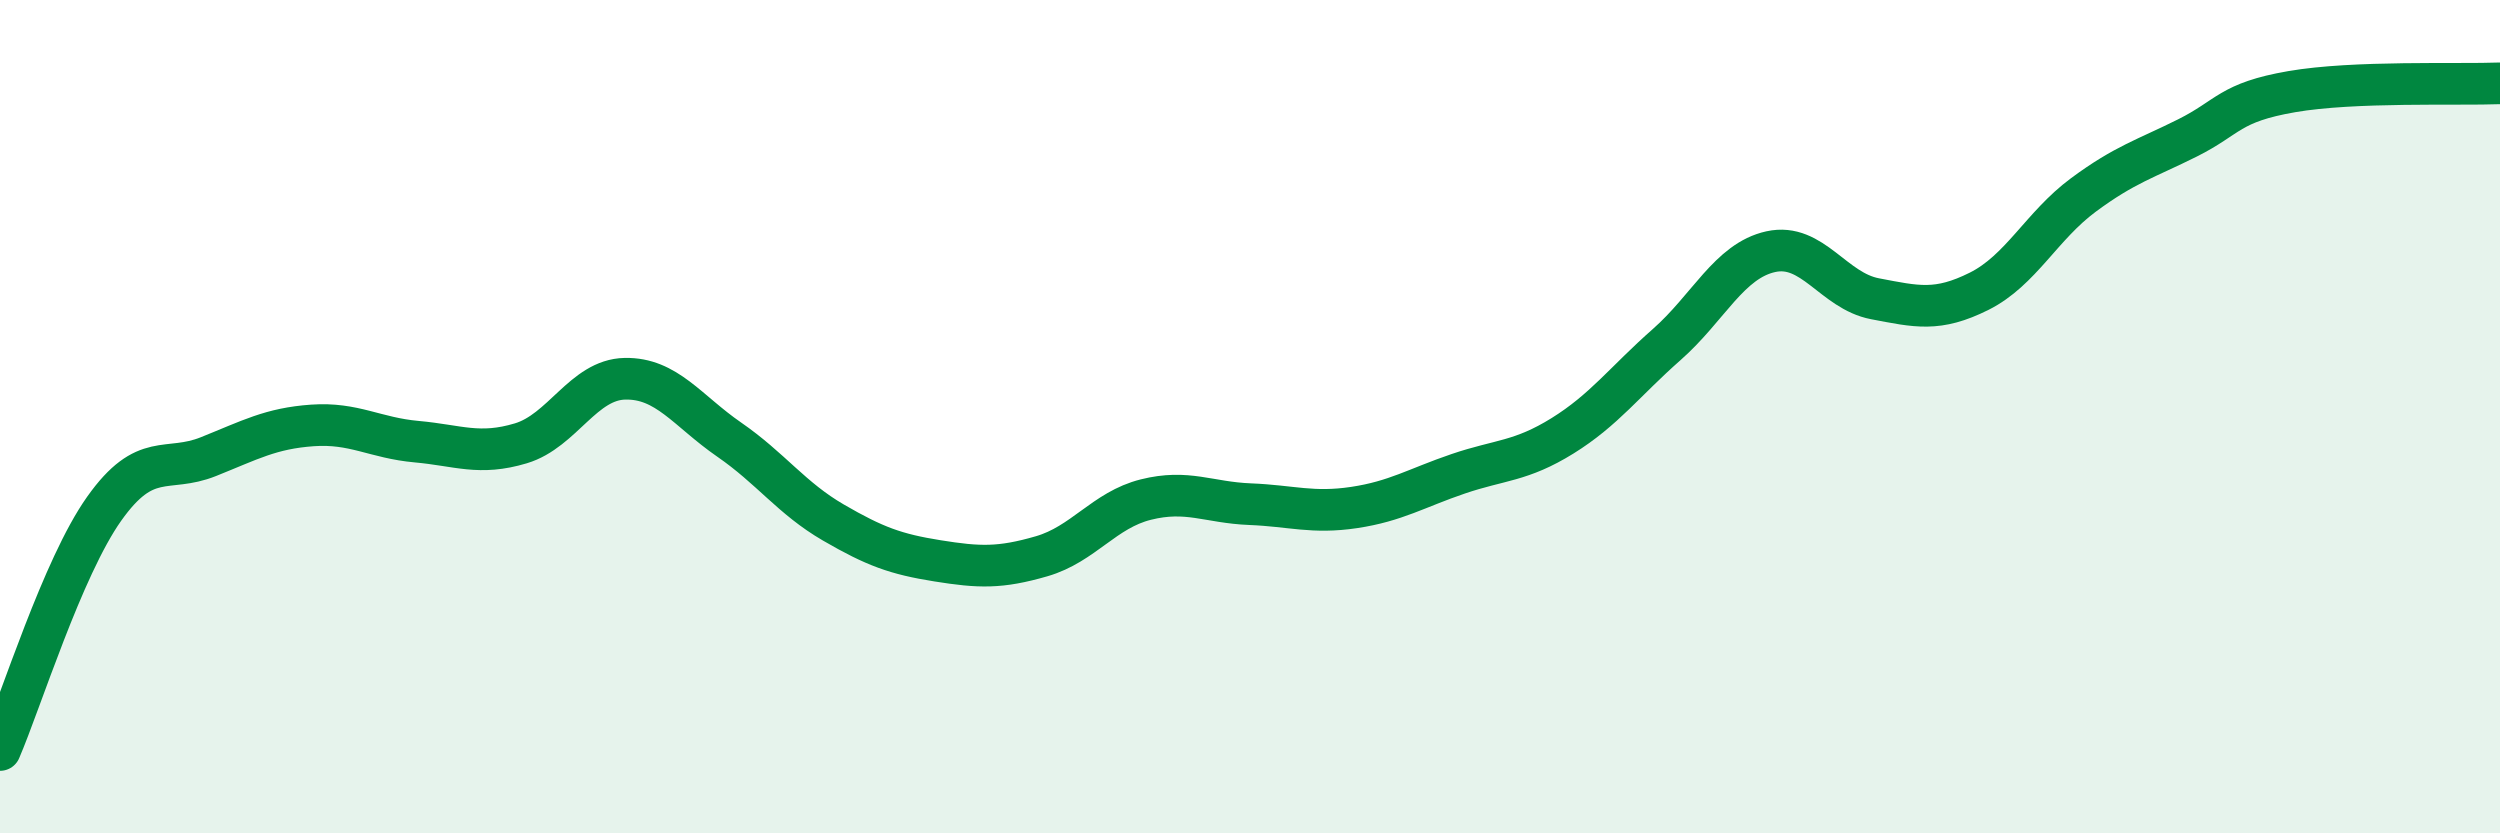 
    <svg width="60" height="20" viewBox="0 0 60 20" xmlns="http://www.w3.org/2000/svg">
      <path
        d="M 0,18 C 0.5,16.84 1.5,13.62 2.5,12.21 C 3.5,10.8 4,11.36 5,10.96 C 6,10.56 6.5,10.28 7.5,10.21 C 8.5,10.14 9,10.51 10,10.6 C 11,10.69 11.5,10.94 12.5,10.64 C 13.5,10.34 14,9.11 15,9.09 C 16,9.07 16.5,9.86 17.5,10.55 C 18.5,11.24 19,11.96 20,12.54 C 21,13.12 21.5,13.3 22.5,13.46 C 23.5,13.62 24,13.64 25,13.35 C 26,13.06 26.5,12.24 27.5,11.99 C 28.5,11.74 29,12.06 30,12.1 C 31,12.14 31.5,12.33 32.5,12.18 C 33.5,12.03 34,11.71 35,11.37 C 36,11.03 36.5,11.08 37.5,10.46 C 38.5,9.84 39,9.15 40,8.27 C 41,7.39 41.5,6.26 42.5,6.04 C 43.5,5.82 44,6.98 45,7.17 C 46,7.36 46.5,7.49 47.5,6.99 C 48.5,6.49 49,5.42 50,4.68 C 51,3.94 51.5,3.81 52.5,3.31 C 53.5,2.81 53.5,2.46 55,2.2 C 56.5,1.94 59,2.04 60,2L60 20L0 20Z"
        fill="#008740"
        opacity="0.1"
        stroke-linecap="round"
        stroke-linejoin="round"
      />
      <path
        d="M 0,18 C 0.5,16.84 1.5,13.62 2.5,12.21 C 3.5,10.8 4,11.36 5,10.96 C 6,10.56 6.5,10.28 7.5,10.21 C 8.5,10.14 9,10.51 10,10.6 C 11,10.69 11.5,10.94 12.5,10.64 C 13.5,10.34 14,9.11 15,9.09 C 16,9.07 16.5,9.86 17.5,10.55 C 18.5,11.24 19,11.96 20,12.54 C 21,13.12 21.5,13.3 22.5,13.46 C 23.5,13.62 24,13.64 25,13.35 C 26,13.06 26.5,12.24 27.5,11.99 C 28.5,11.74 29,12.06 30,12.1 C 31,12.14 31.5,12.33 32.5,12.18 C 33.5,12.03 34,11.71 35,11.37 C 36,11.03 36.5,11.08 37.5,10.46 C 38.5,9.84 39,9.15 40,8.27 C 41,7.39 41.5,6.26 42.5,6.04 C 43.5,5.82 44,6.98 45,7.17 C 46,7.36 46.5,7.49 47.5,6.99 C 48.5,6.49 49,5.42 50,4.68 C 51,3.94 51.5,3.81 52.5,3.31 C 53.5,2.81 53.5,2.46 55,2.2 C 56.5,1.94 59,2.04 60,2"
        stroke="#008740"
        stroke-width="1"
        fill="none"
        stroke-linecap="round"
        stroke-linejoin="round"
      />
    </svg>
  
